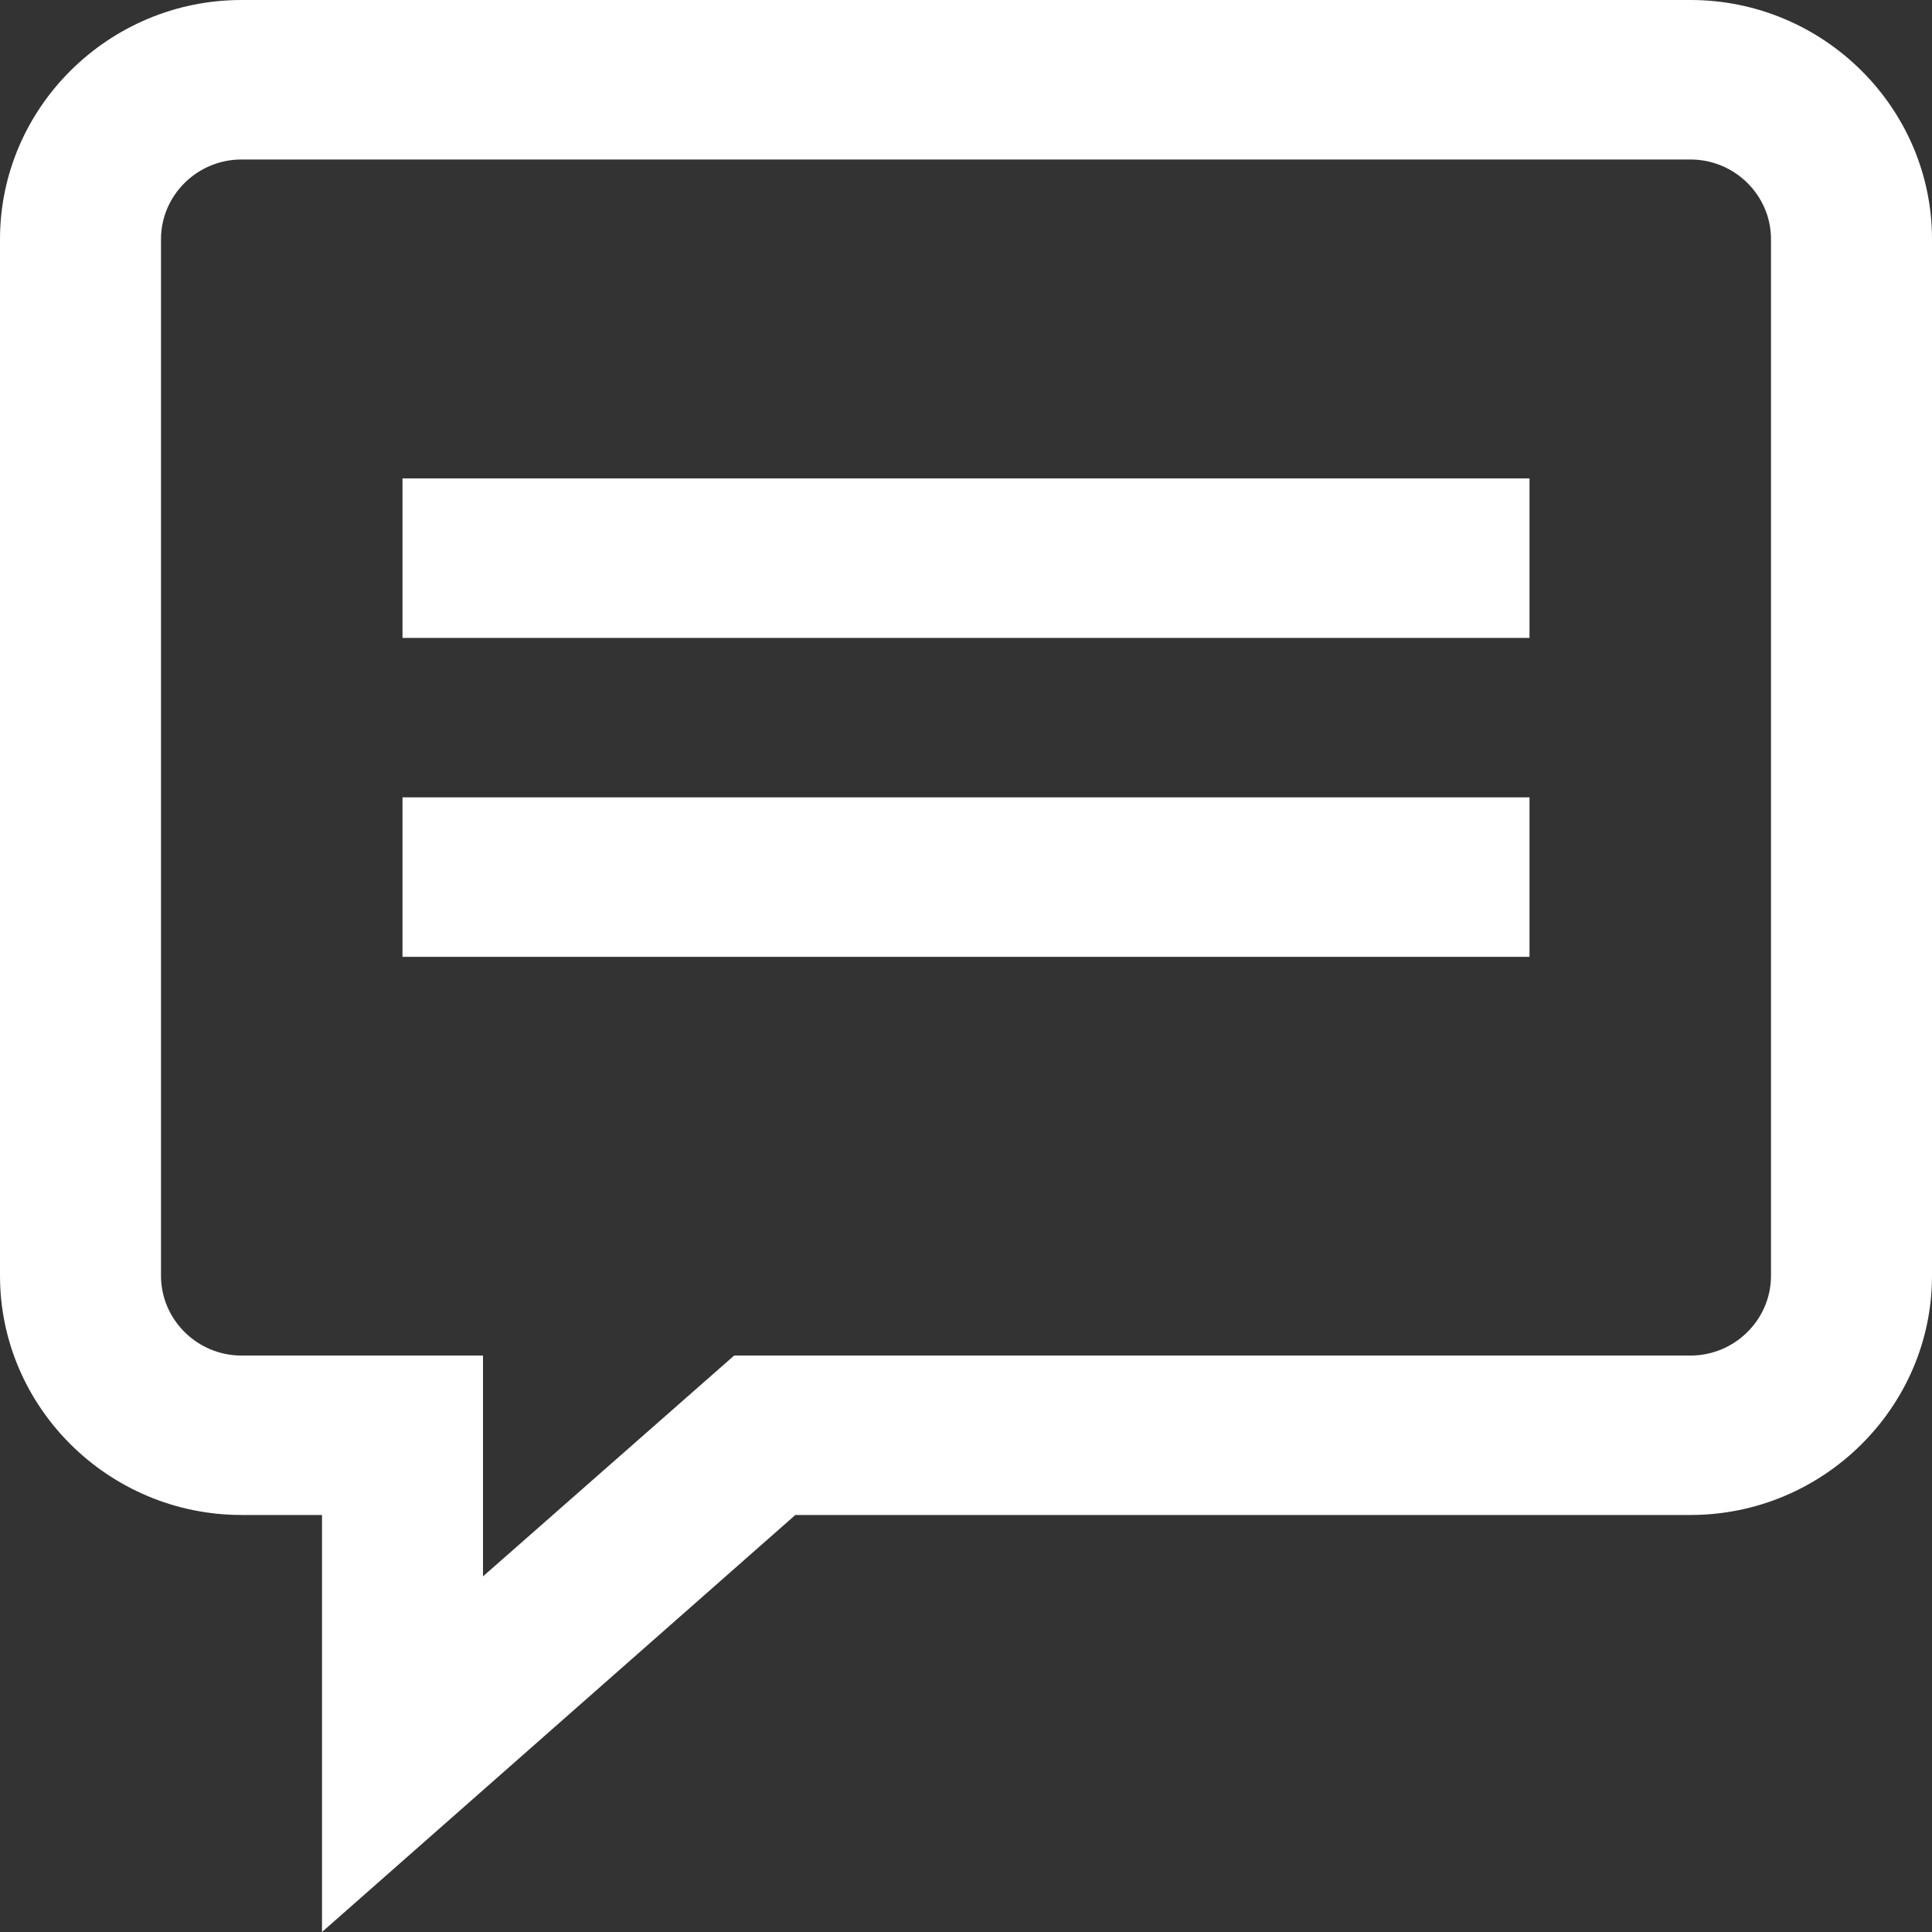<svg width="27" height="27" viewBox="0 0 27 27" fill="none" xmlns="http://www.w3.org/2000/svg">
<rect x="0" y="0" width="27" height="27" fill="#333333" stroke="none"/>
<path d="M23.625 0H3.375C1.519 0 0 1.504 0 3.343V17.829C0 19.668 1.519 21.172 3.375 21.172H4.5V27L11.115 21.172H23.625C25.481 21.172 27 19.668 27 17.829V3.343C27 1.504 25.481 0 23.625 0ZM24.75 17.829C24.75 18.442 24.244 18.944 23.625 18.944H10.26L6.75 22.03V18.944H3.375C2.756 18.944 2.25 18.442 2.25 17.829V3.343C2.25 2.73 2.756 2.229 3.375 2.229H23.625C24.244 2.229 24.75 2.73 24.75 3.343V17.829Z" fill="white"/>
<path d="M21.375 6.686H5.625V8.915H21.375V6.686Z" fill="white"/>
<path d="M21.375 11.143H5.625V13.372H21.375V11.143Z" fill="white"/>
</svg>
